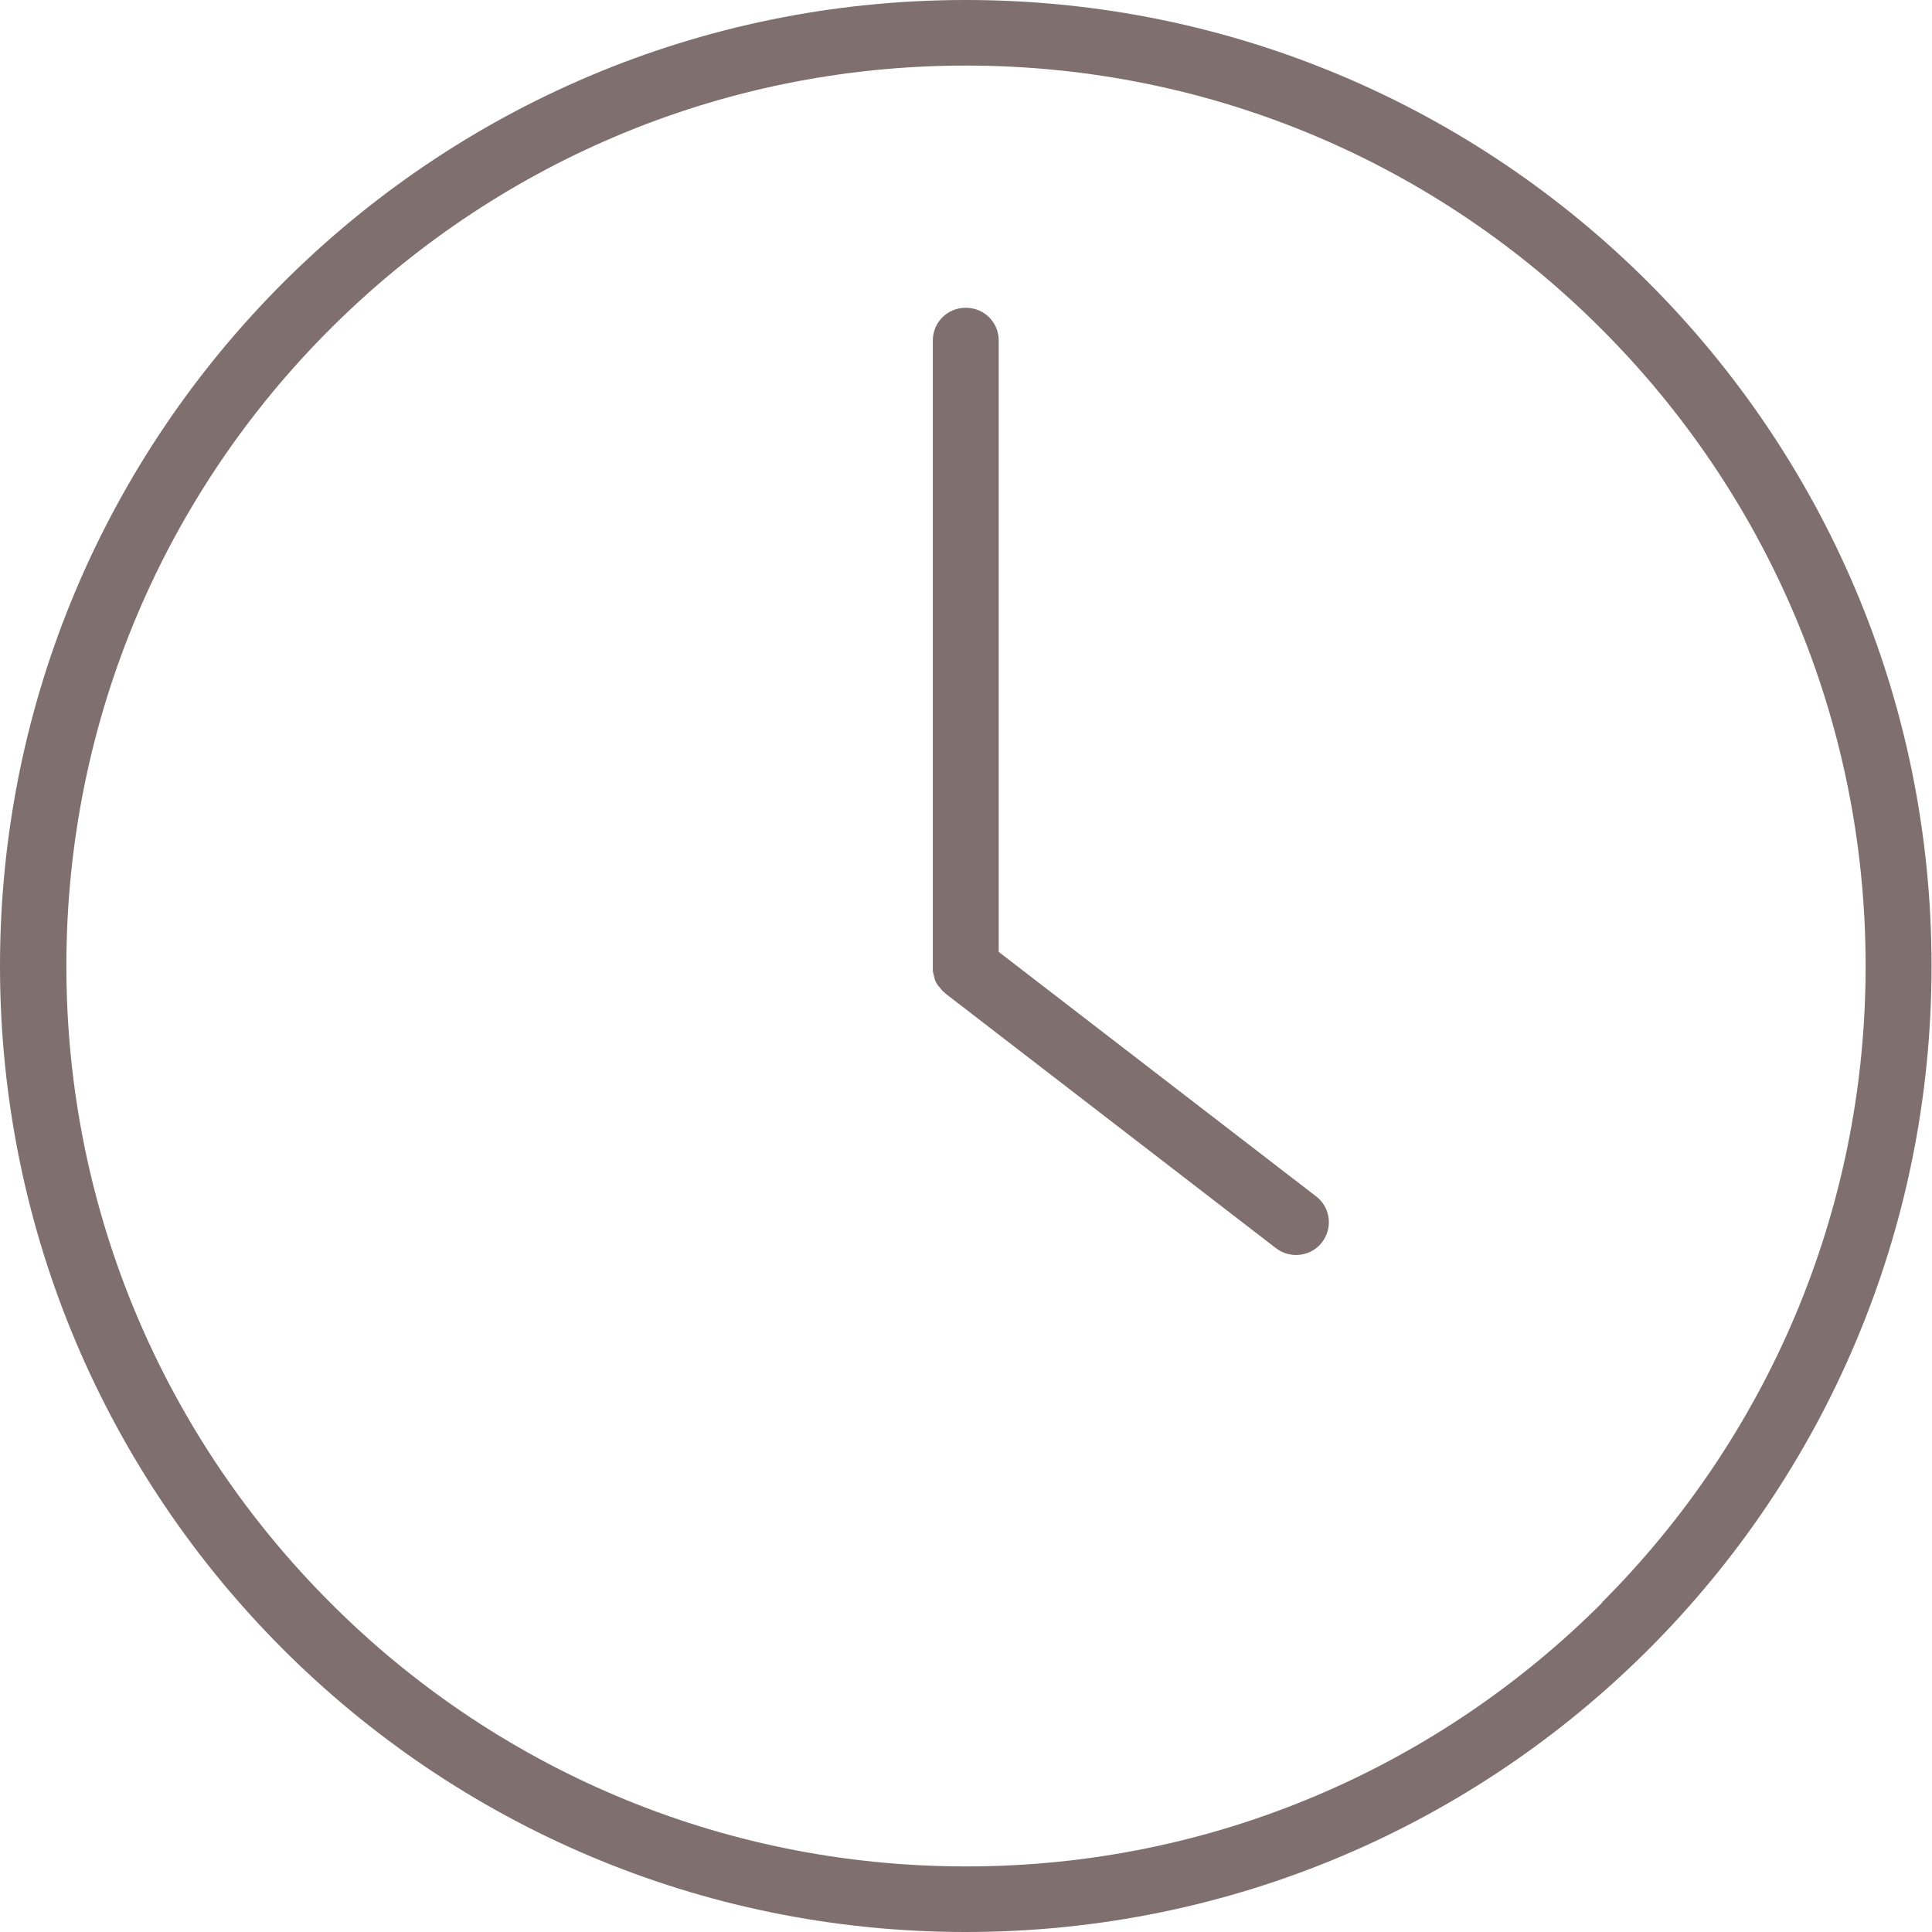 <svg width="17" height="17" viewBox="0 0 17 17" fill="none" xmlns="http://www.w3.org/2000/svg">
<g clip-path="url(#clip0_4059_1544)">
<path d="M8.788 8.385V2.997C8.788 2.836 8.66 2.708 8.498 2.708C8.336 2.708 8.208 2.836 8.208 2.997V8.521C8.208 8.521 8.208 8.533 8.208 8.537C8.208 8.558 8.216 8.574 8.22 8.595C8.224 8.611 8.228 8.632 8.237 8.644C8.245 8.661 8.253 8.673 8.266 8.685C8.278 8.702 8.291 8.718 8.307 8.731C8.311 8.731 8.316 8.739 8.32 8.743L11.226 10.982C11.354 11.081 11.537 11.056 11.632 10.932C11.731 10.804 11.706 10.623 11.582 10.528L8.788 8.376V8.385ZM8.498 0C3.805 0 0 3.805 0 8.5C0 13.195 3.805 17 8.498 17C13.195 17 16.996 13.195 16.996 8.5C16.996 3.805 13.195 0 8.498 0ZM14.098 14.102C12.664 15.537 10.687 16.423 8.502 16.423C6.313 16.423 4.336 15.537 2.906 14.102C1.472 12.668 0.584 10.689 0.584 8.5C0.584 6.311 1.467 4.332 2.902 2.898C4.336 1.463 6.313 0.577 8.498 0.577C10.687 0.577 12.664 1.463 14.094 2.898C15.528 4.332 16.416 6.311 16.416 8.5C16.416 10.689 15.528 12.668 14.094 14.102H14.098Z" fill="#806F6F"/>
</g>
<defs>
<clipPath id="clip0_4059_1544">
<rect width="17" height="17" fill="white"/>
</clipPath>
</defs>
</svg>
